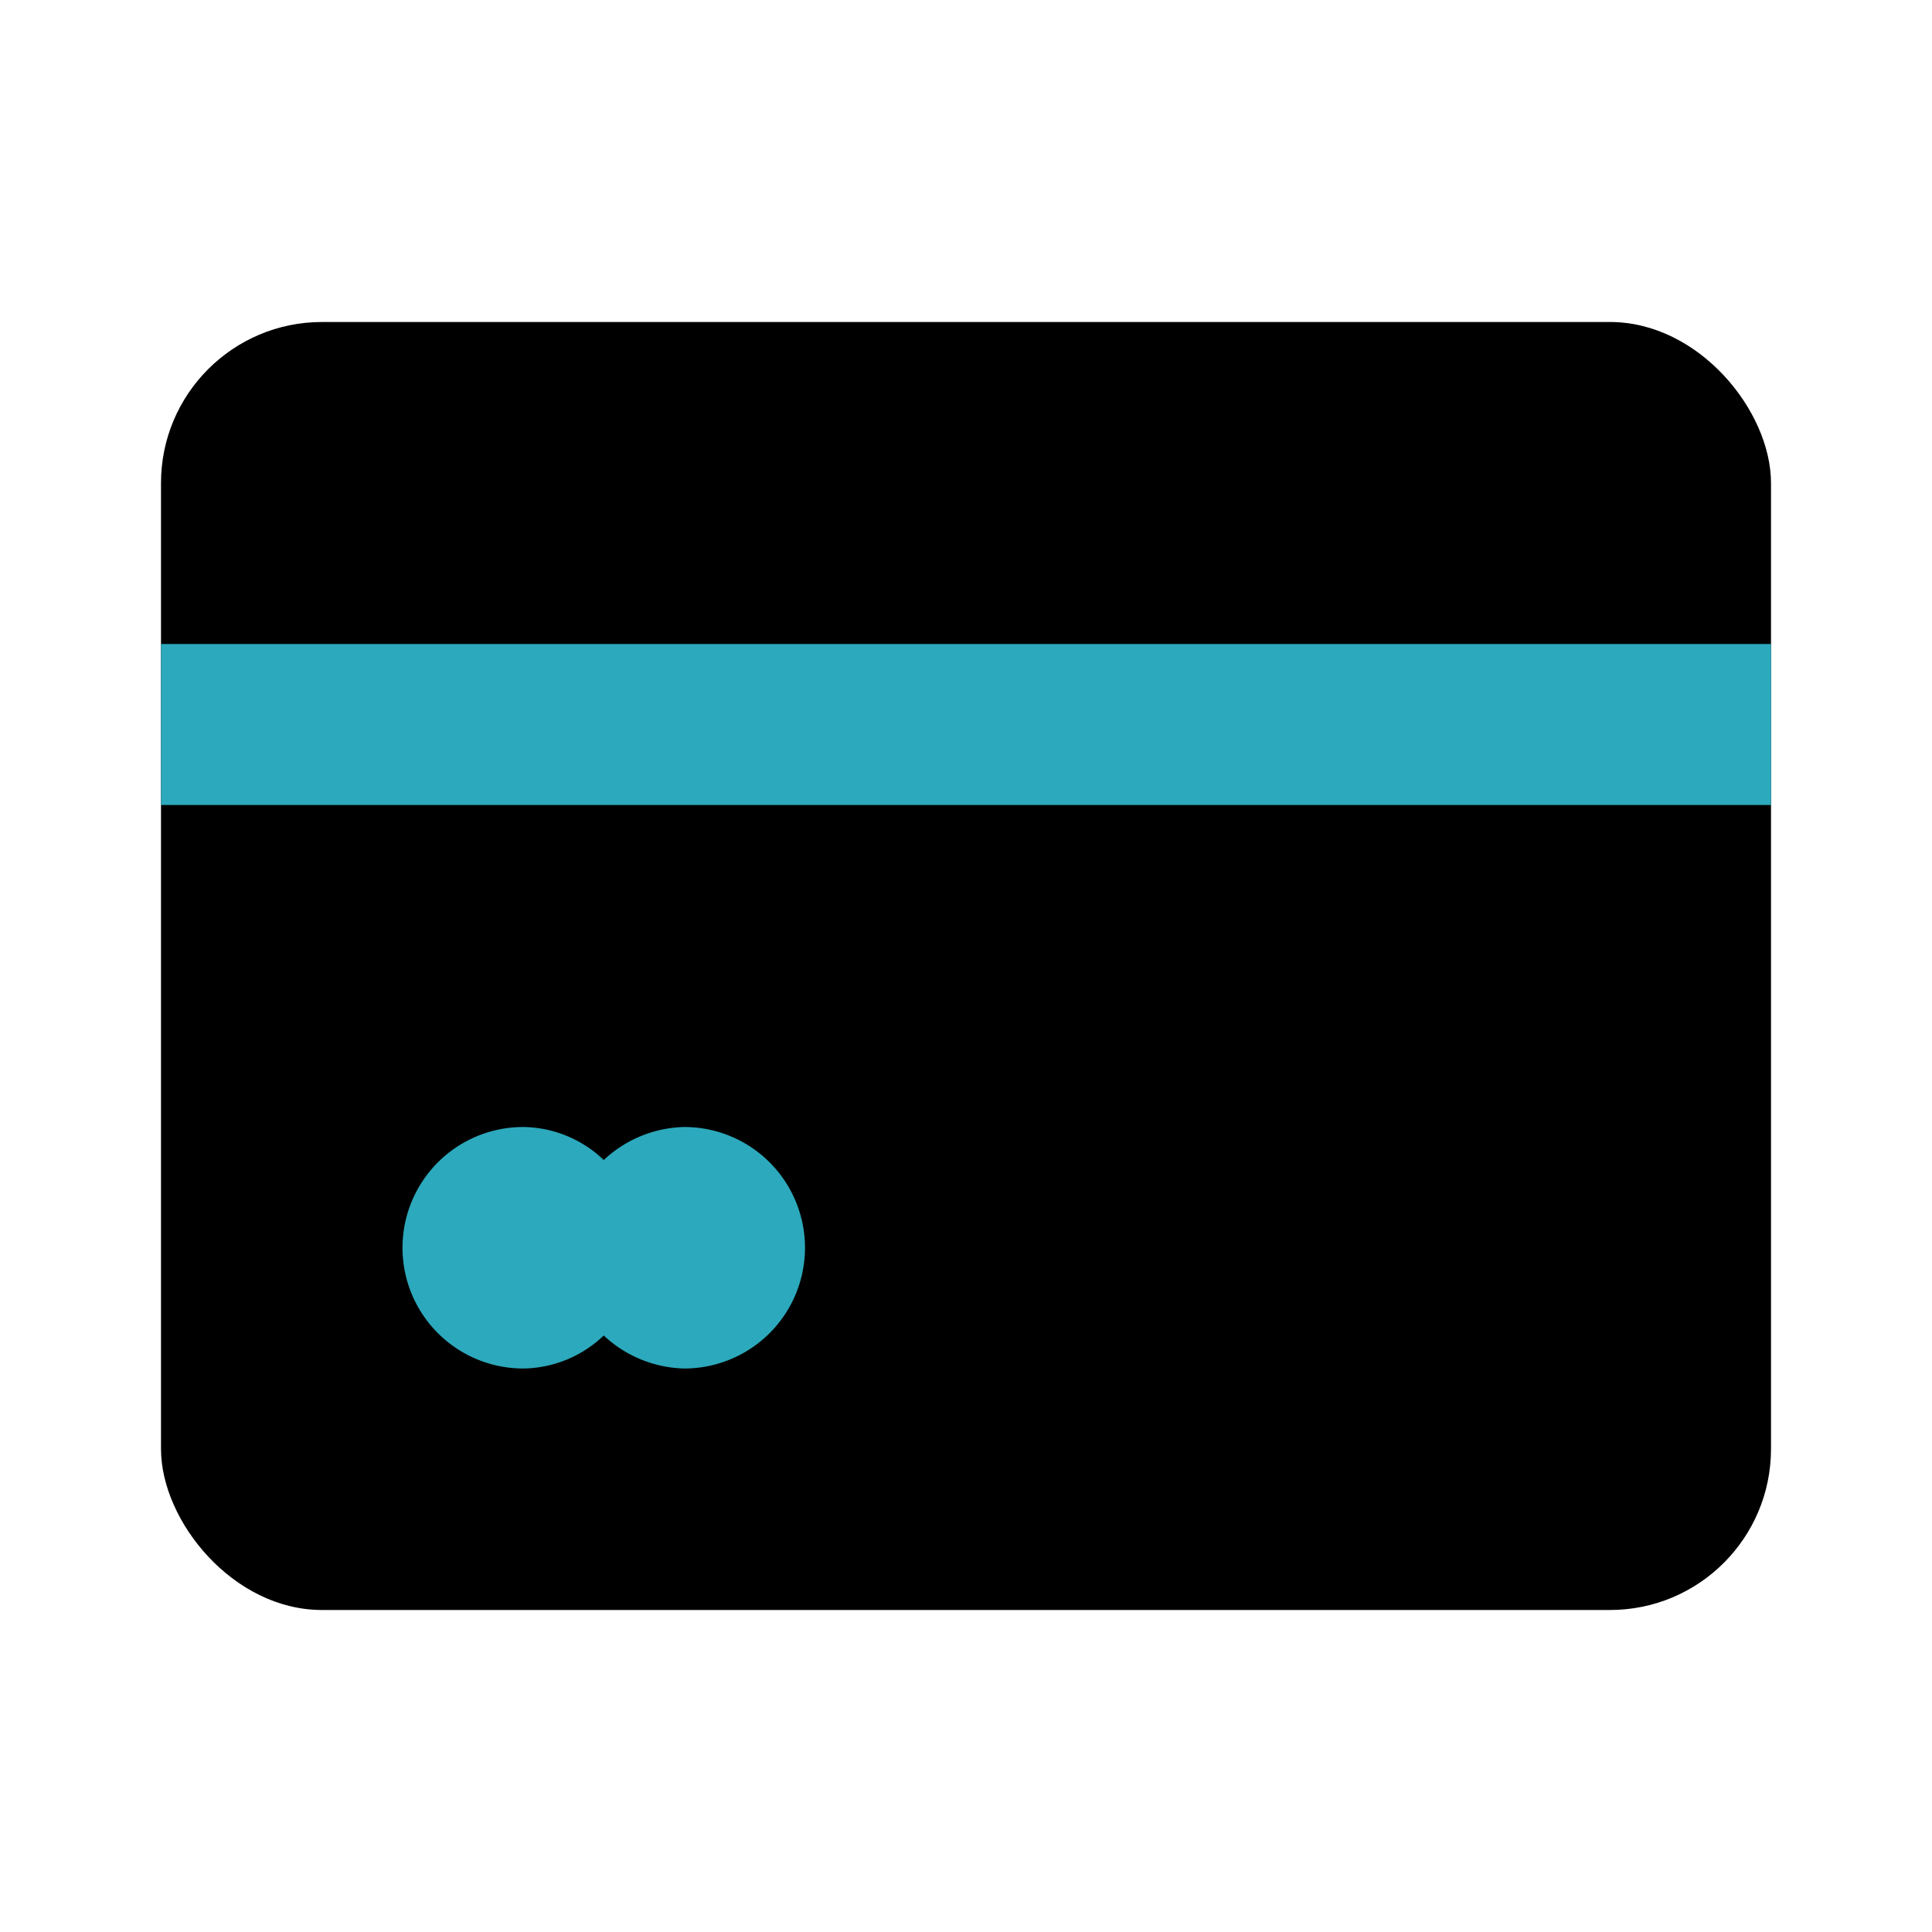 <?xml version="1.0" encoding="utf-8"?>
<svg fill="#000000" width="800px" height="800px" viewBox="0 0 24 24" id="debit-purchase-left" data-name="Flat Color" xmlns="http://www.w3.org/2000/svg" class="icon flat-color"><rect id="primary" x="2" y="4" width="20" height="16" rx="2" style="fill: rgb(0, 0, 0);"></rect><path id="secondary" d="M2,8H22v2H2Zm3,7.5A1.5,1.5,0,0,0,6.5,17a1.47,1.47,0,0,0,1-.41,1.51,1.51,0,0,0,1,.41,1.5,1.5,0,0,0,0-3,1.51,1.51,0,0,0-1,.41,1.47,1.47,0,0,0-1-.41A1.5,1.5,0,0,0,5,15.5Z" style="fill: rgb(44, 169, 188);"></path></svg>
